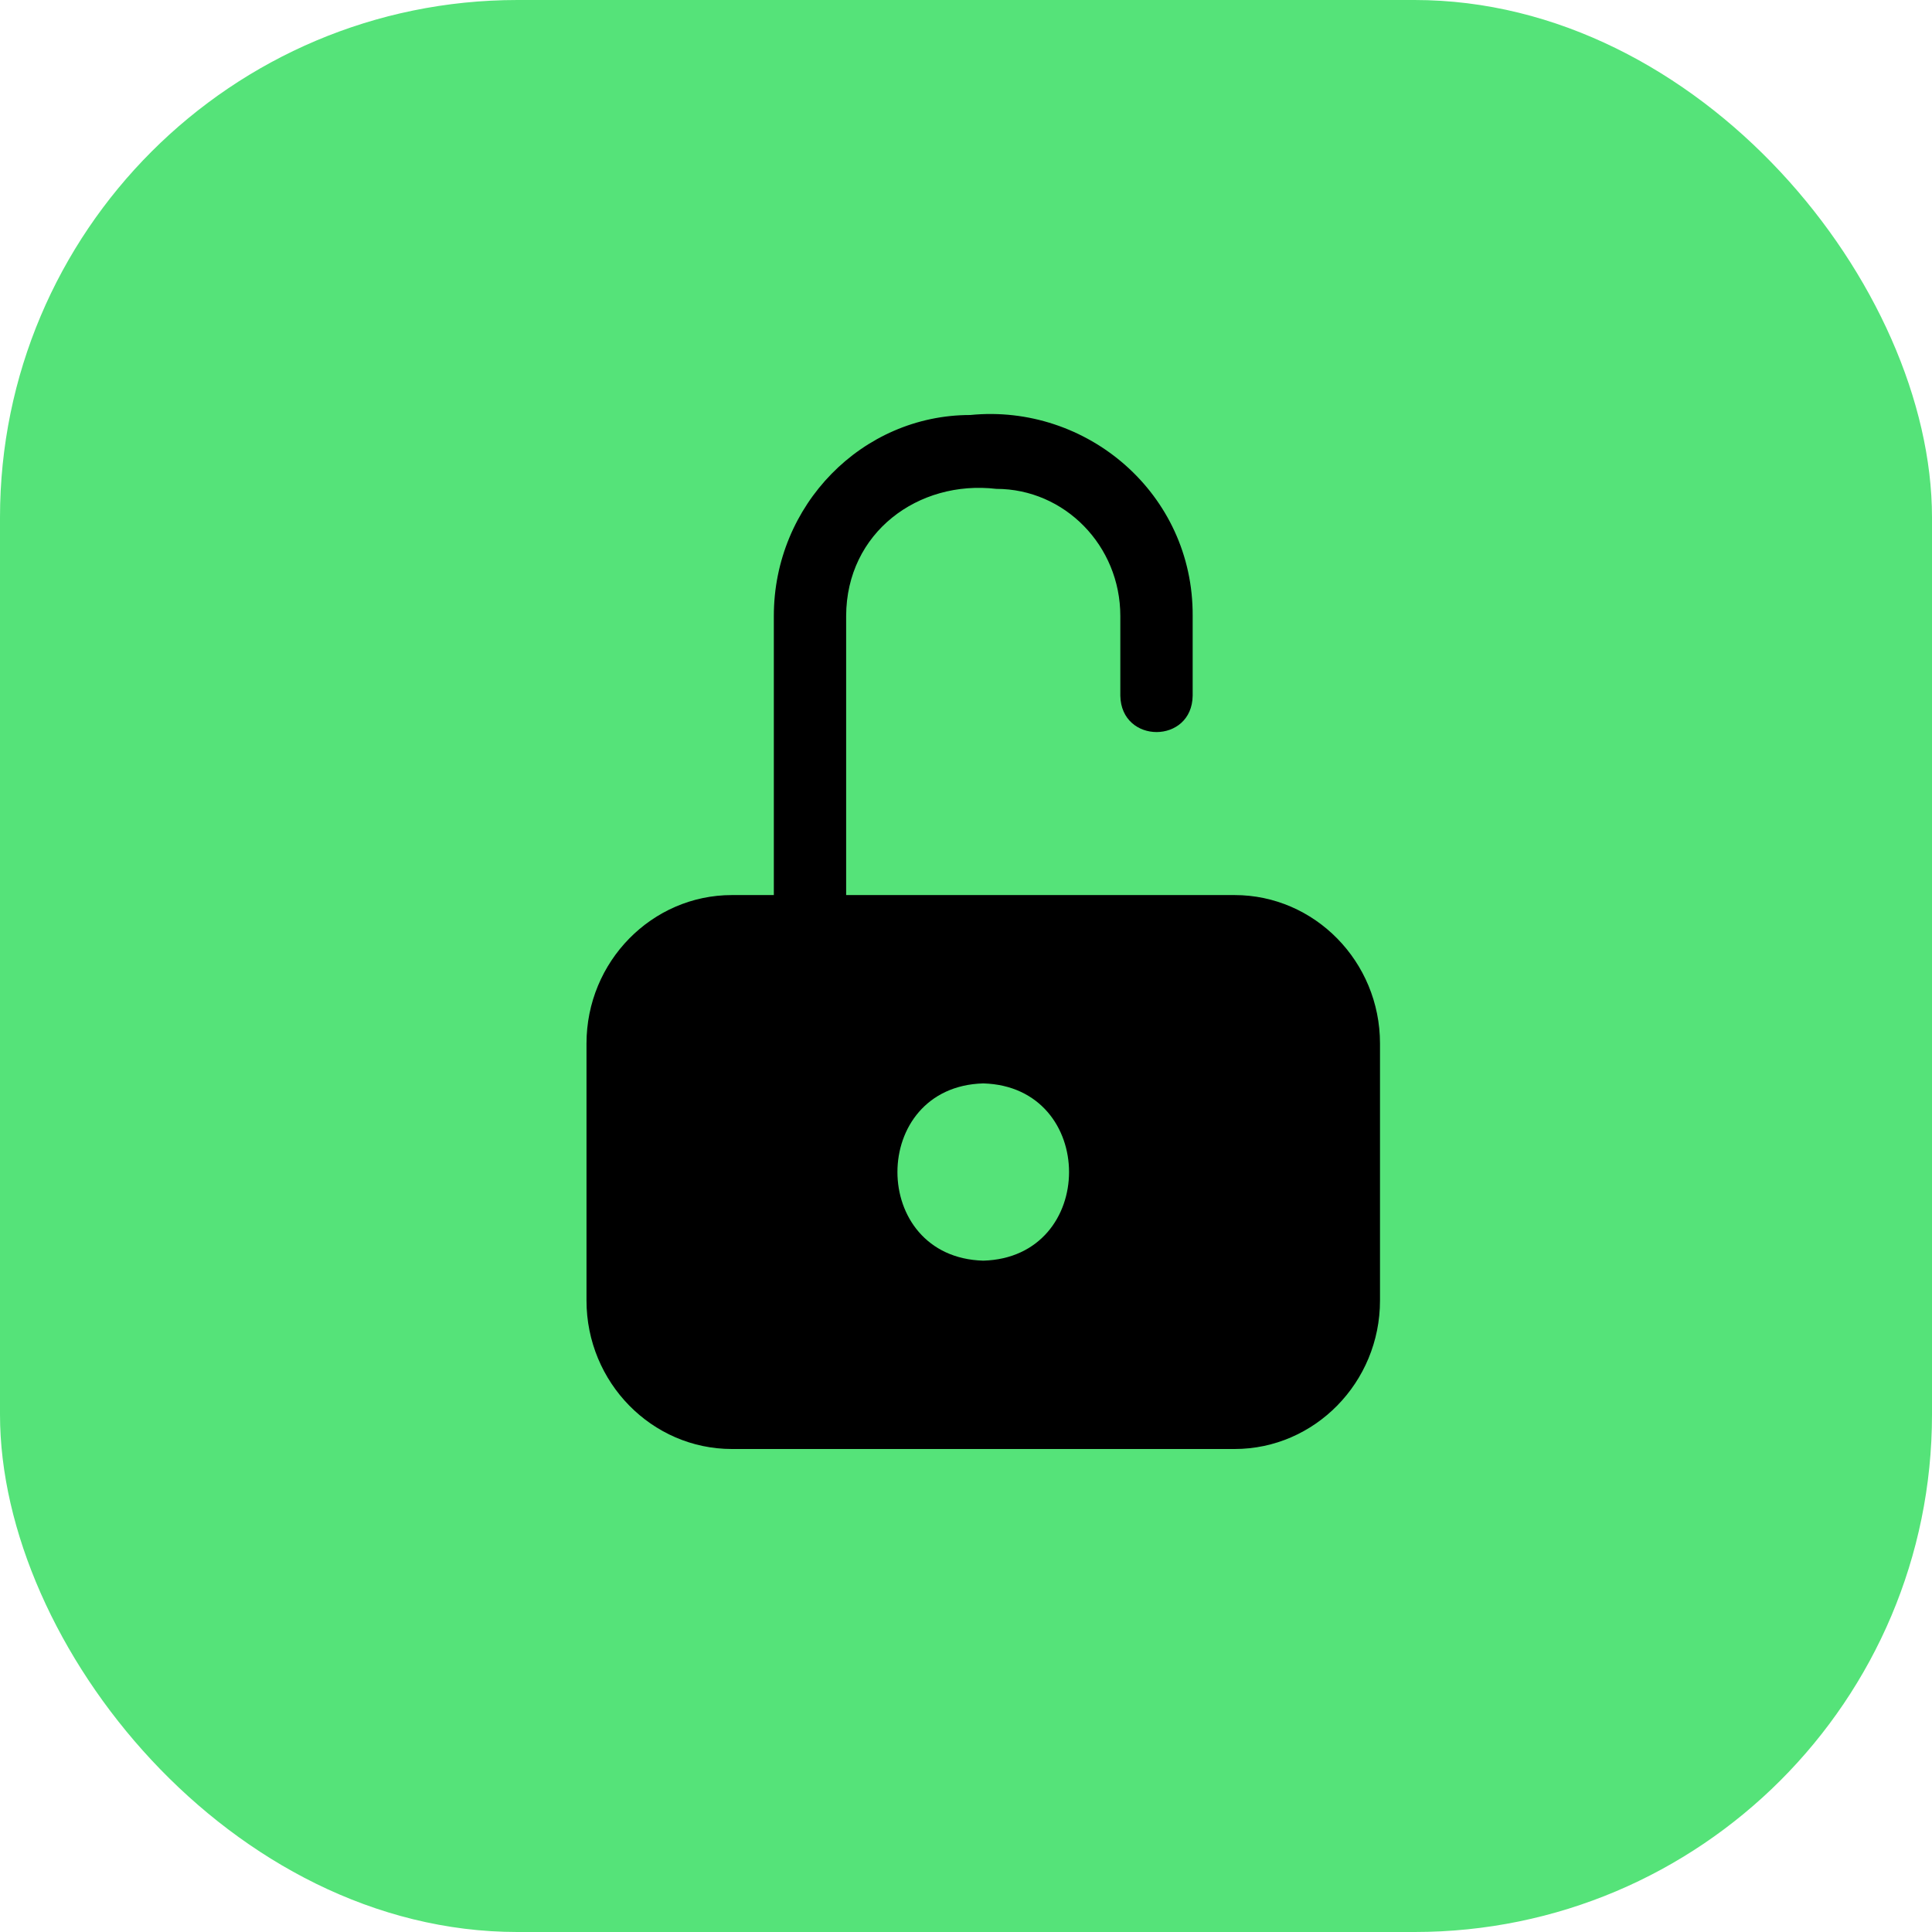 <svg width="56" height="56" viewBox="0 0 56 56" xmlns="http://www.w3.org/2000/svg">
    <g fill="none" fill-rule="evenodd">
        <rect fill="#55E379" width="56" height="56" rx="15"/>
        <path d="M35.786 25.944h-11.26v-8.092c.008-2.42 2.095-3.946 4.351-3.682 1.982 0 3.596 1.648 3.596 3.682v2.312c.025 1.409 2.08 1.404 2.097 0v-2.312c.02-3.541-3.065-6.159-6.447-5.823-3.135 0-5.693 2.612-5.693 5.823v8.092h-1.216c-2.317 0-4.214 1.927-4.214 4.303v7.45C17 40.073 18.897 42 21.214 42h14.572C38.103 42 40 40.073 40 37.697v-7.45c0-2.376-1.897-4.303-4.214-4.303zM28.5 36.541c-3.317-.094-3.316-5.045 0-5.138 3.316.094 3.316 5.045 0 5.138z" fill="#000" fill-rule="nonzero"/>
    </g>
</svg>
